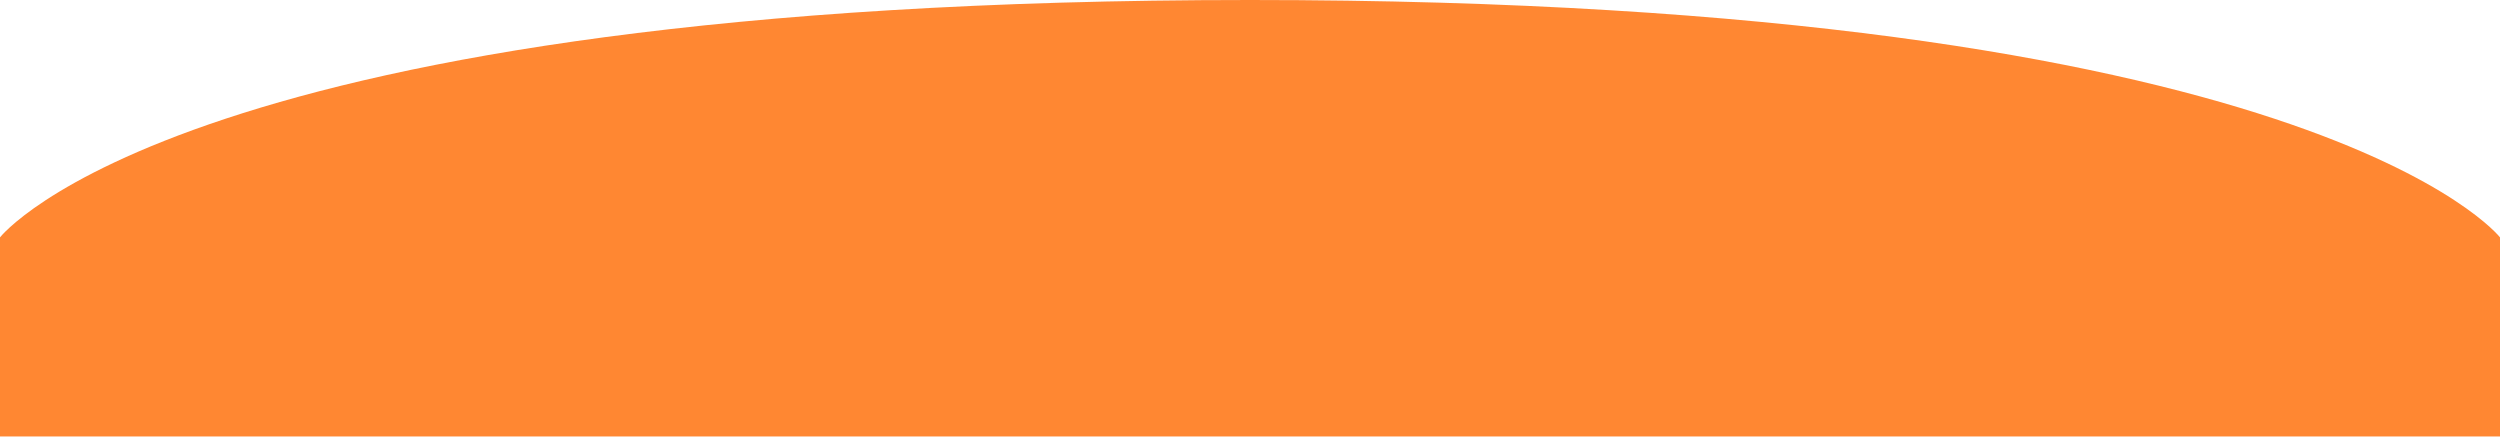<?xml version="1.0" encoding="UTF-8"?> <svg xmlns="http://www.w3.org/2000/svg" width="1916" height="335" viewBox="0 0 1916 335" fill="none"> <g clip-path="url(#clip0_461_122)"> <path d="M0 181.916C0 181.916 141.904 0 958 0C1774.1 0 1916 181.916 1916 181.916L1916 334.5H0L0 181.916Z" fill="#FF8732"></path> </g> <defs> <clipPath id="clip0_461_122"> <rect width="1916" height="334.5" fill="white"></rect> </clipPath> </defs> </svg> 